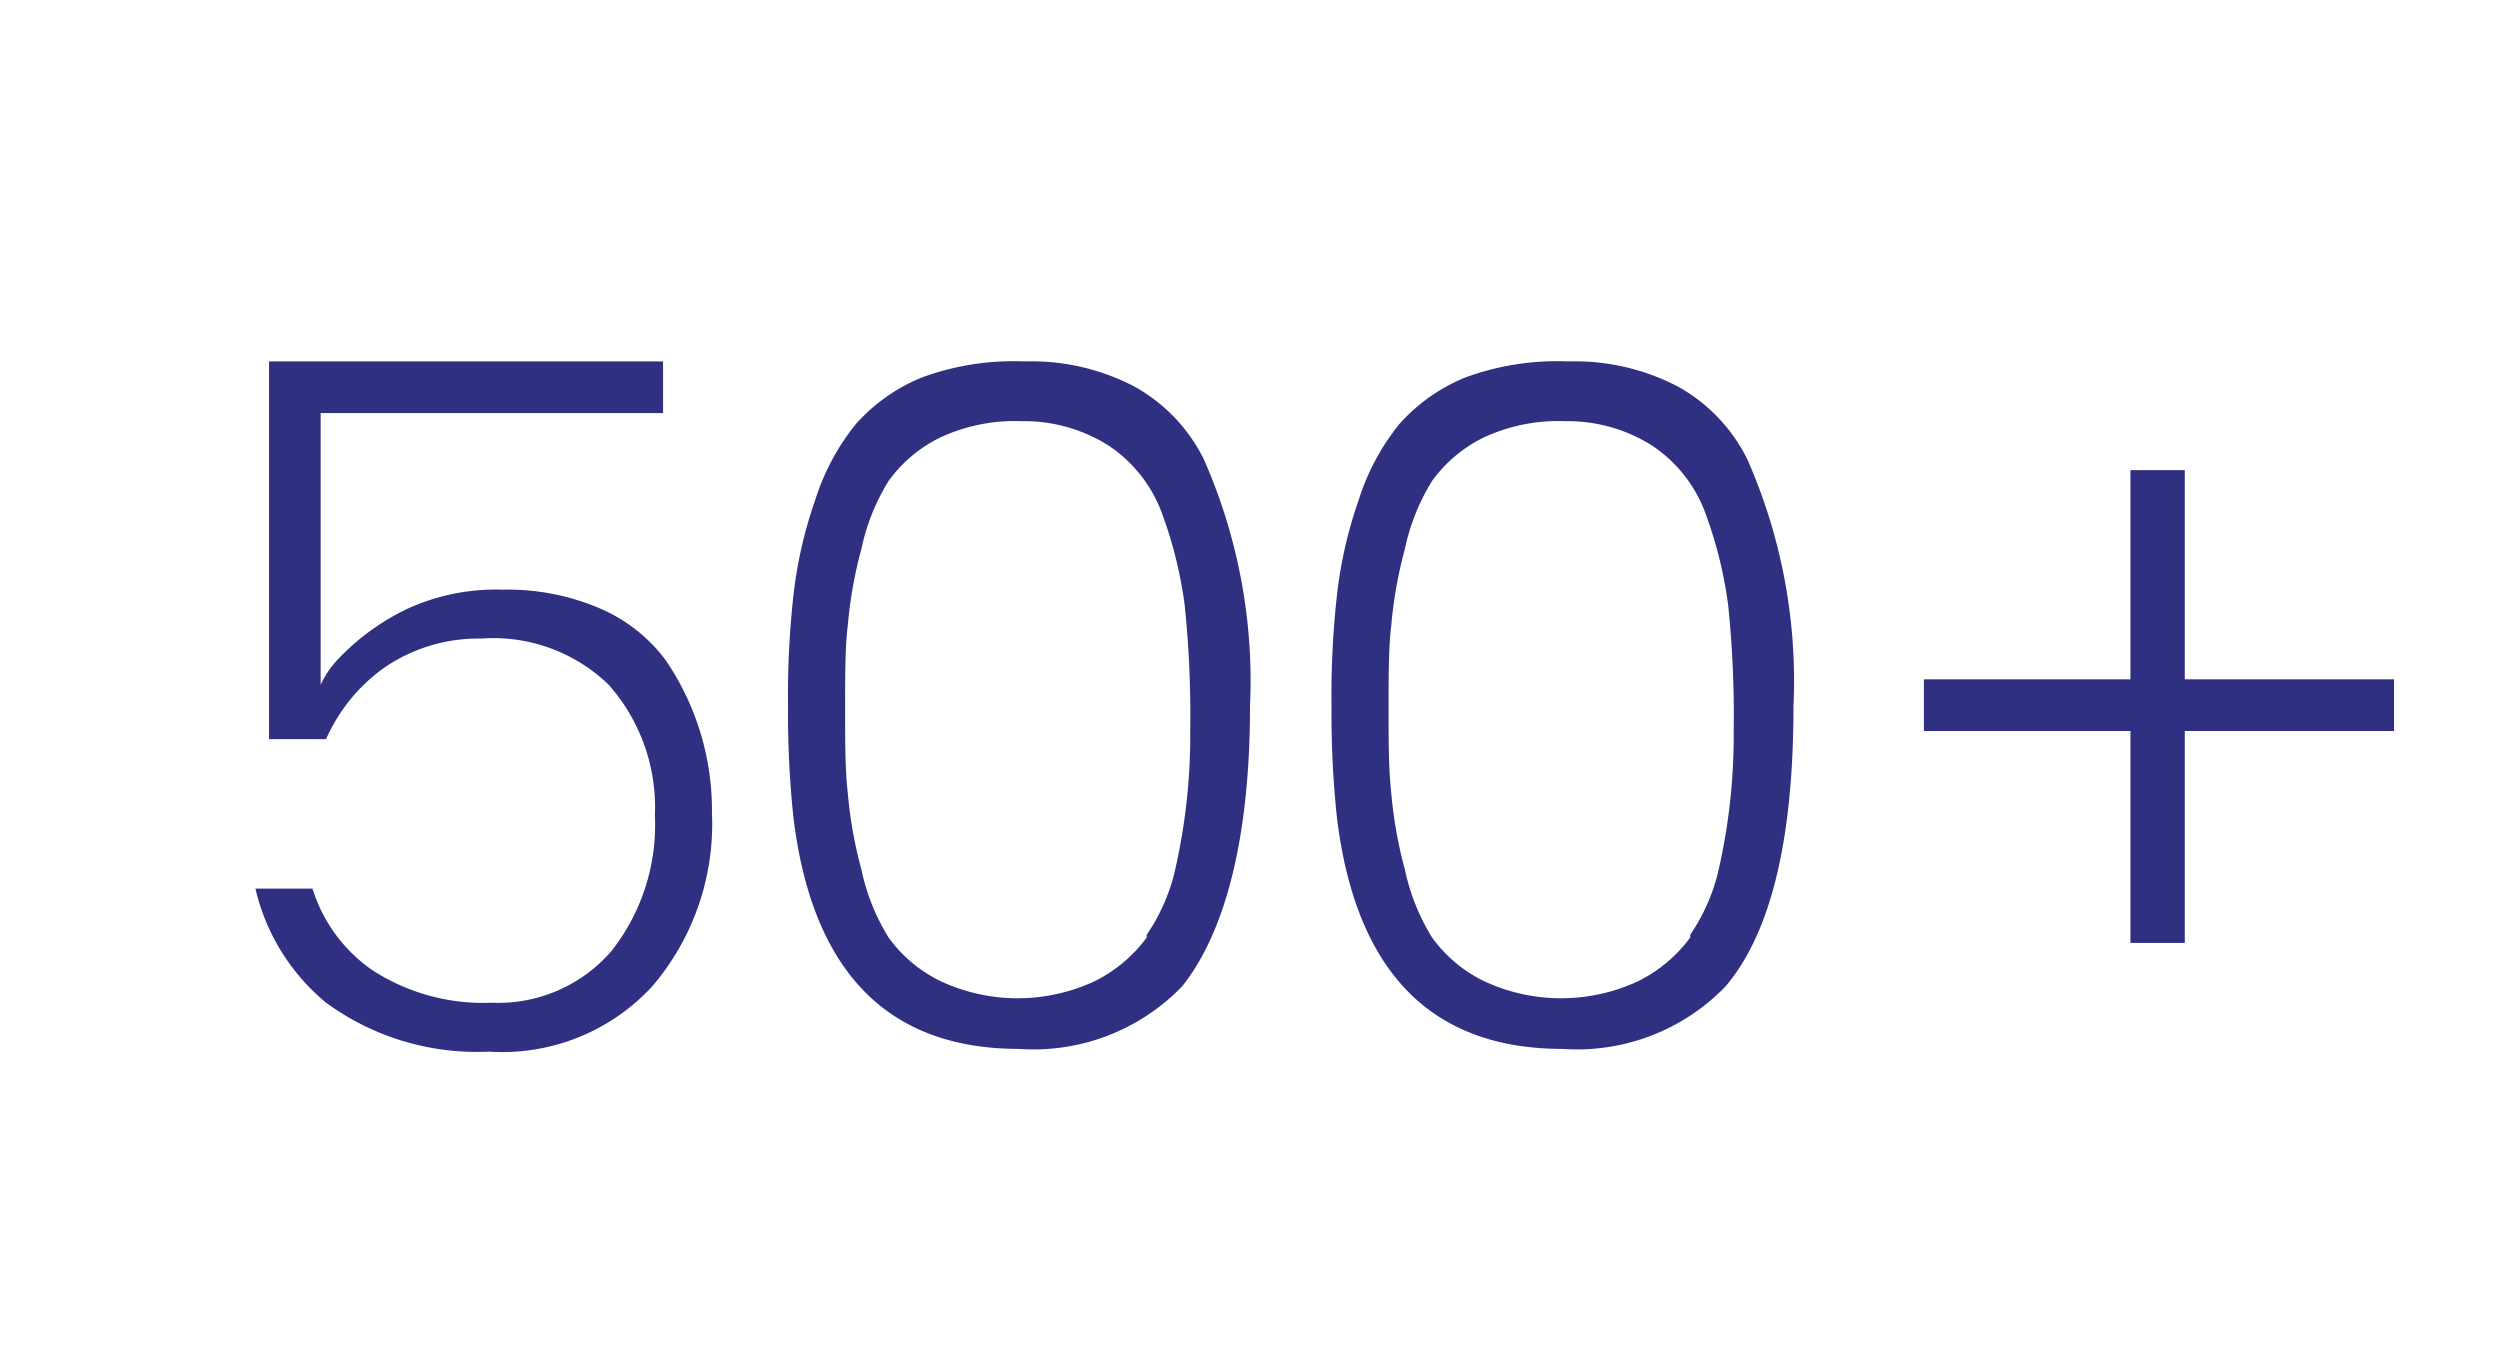 <svg xmlns="http://www.w3.org/2000/svg" width="92" height="50" viewBox="0 0 92 50"><defs><style>.cls-1{fill:#303083}.cls-2{fill:none}</style></defs><title>icon-500plus</title><g id="Layer_2" data-name="Layer 2"><g id="Layer_1-2" data-name="Layer 1"><path class="cls-1" d="M26.2 29.9a9.8 9.8 0 0 0-1.7-5.6 5.9 5.9 0 0 0-2.4-1.9 8.6 8.6 0 0 0-3.6-.7 7.8 7.8 0 0 0-3.5.7 8.6 8.6 0 0 0-2.6 1.9 3.5 3.5 0 0 0-.6.9v-10h12.6v-1.9H9.9v13.9H12a6.4 6.4 0 0 1 2.1-2.6 6.1 6.1 0 0 1 3.6-1.1 6.1 6.1 0 0 1 4.7 1.7 6.8 6.8 0 0 1 1.7 4.8 7.5 7.5 0 0 1-1.6 5 5.5 5.5 0 0 1-4.4 1.9 7.5 7.5 0 0 1-4.4-1.2 5.7 5.7 0 0 1-2.2-3H9.4a7.7 7.7 0 0 0 2.6 4.2 9.4 9.4 0 0 0 6 1.8 7.5 7.5 0 0 0 6-2.4 9.2 9.2 0 0 0 2.2-6.4zM46 26a20.2 20.2 0 0 0-1.7-9.1 6.2 6.2 0 0 0-2.6-2.7 8.2 8.2 0 0 0-4-.9 9.8 9.8 0 0 0-3.8.6 6.6 6.6 0 0 0-2.4 1.7 8.5 8.5 0 0 0-1.5 2.8 16 16 0 0 0-.8 3.5A33.2 33.2 0 0 0 29 26a36.2 36.2 0 0 0 .2 4.1c.7 5.7 3.5 8.5 8.3 8.5a7.6 7.6 0 0 0 6-2.3c1.6-2 2.5-5.5 2.5-10.3zm-3.8 8.5a5.3 5.3 0 0 1-1.9 1.6 6.7 6.7 0 0 1-5.7 0 5.1 5.1 0 0 1-1.9-1.6 7.8 7.8 0 0 1-1-2.5 16 16 0 0 1-.5-2.8c-.1-.9-.1-1.9-.1-3.1s0-2.3.1-3.1a16 16 0 0 1 .5-2.8 7.8 7.8 0 0 1 1-2.5 5.1 5.1 0 0 1 1.9-1.6 6.5 6.5 0 0 1 3-.6 5.8 5.8 0 0 1 3.2.9 5.1 5.1 0 0 1 2 2.6 15.5 15.5 0 0 1 .8 3.3 39.6 39.6 0 0 1 .2 4.6 22.2 22.2 0 0 1-.6 5.3 7.1 7.1 0 0 1-1 2.2zM66 26a20.2 20.2 0 0 0-1.7-9.1 6.2 6.2 0 0 0-2.6-2.7 8.2 8.2 0 0 0-4-.9 9.8 9.8 0 0 0-3.8.6 6.6 6.6 0 0 0-2.4 1.7 8.5 8.5 0 0 0-1.5 2.8 16 16 0 0 0-.8 3.5A33.2 33.2 0 0 0 49 26a36.2 36.2 0 0 0 .2 4.1c.7 5.7 3.5 8.5 8.3 8.5a7.6 7.6 0 0 0 6-2.3c1.7-2 2.5-5.5 2.5-10.3zm-3.8 8.5a5.3 5.3 0 0 1-1.9 1.6 6.7 6.7 0 0 1-5.7 0 5.1 5.1 0 0 1-1.9-1.6 7.8 7.8 0 0 1-1-2.5 16 16 0 0 1-.5-2.8c-.1-.9-.1-1.9-.1-3.1s0-2.3.1-3.1a16 16 0 0 1 .5-2.8 7.8 7.8 0 0 1 1-2.5 5.1 5.1 0 0 1 1.9-1.6 6.5 6.5 0 0 1 3-.6 5.8 5.8 0 0 1 3.2.9 5.1 5.1 0 0 1 2 2.6 15.5 15.5 0 0 1 .8 3.3 39.6 39.6 0 0 1 .2 4.6 22.2 22.2 0 0 1-.6 5.3 7.1 7.1 0 0 1-1 2.2zM88.1 25h-7.7v-7.7h-2V25h-7.6v1.9h7.6v7.8h2v-7.8h7.7V25z"/><path class="cls-2" d="M0 0h92v50H0z"/></g></g></svg>